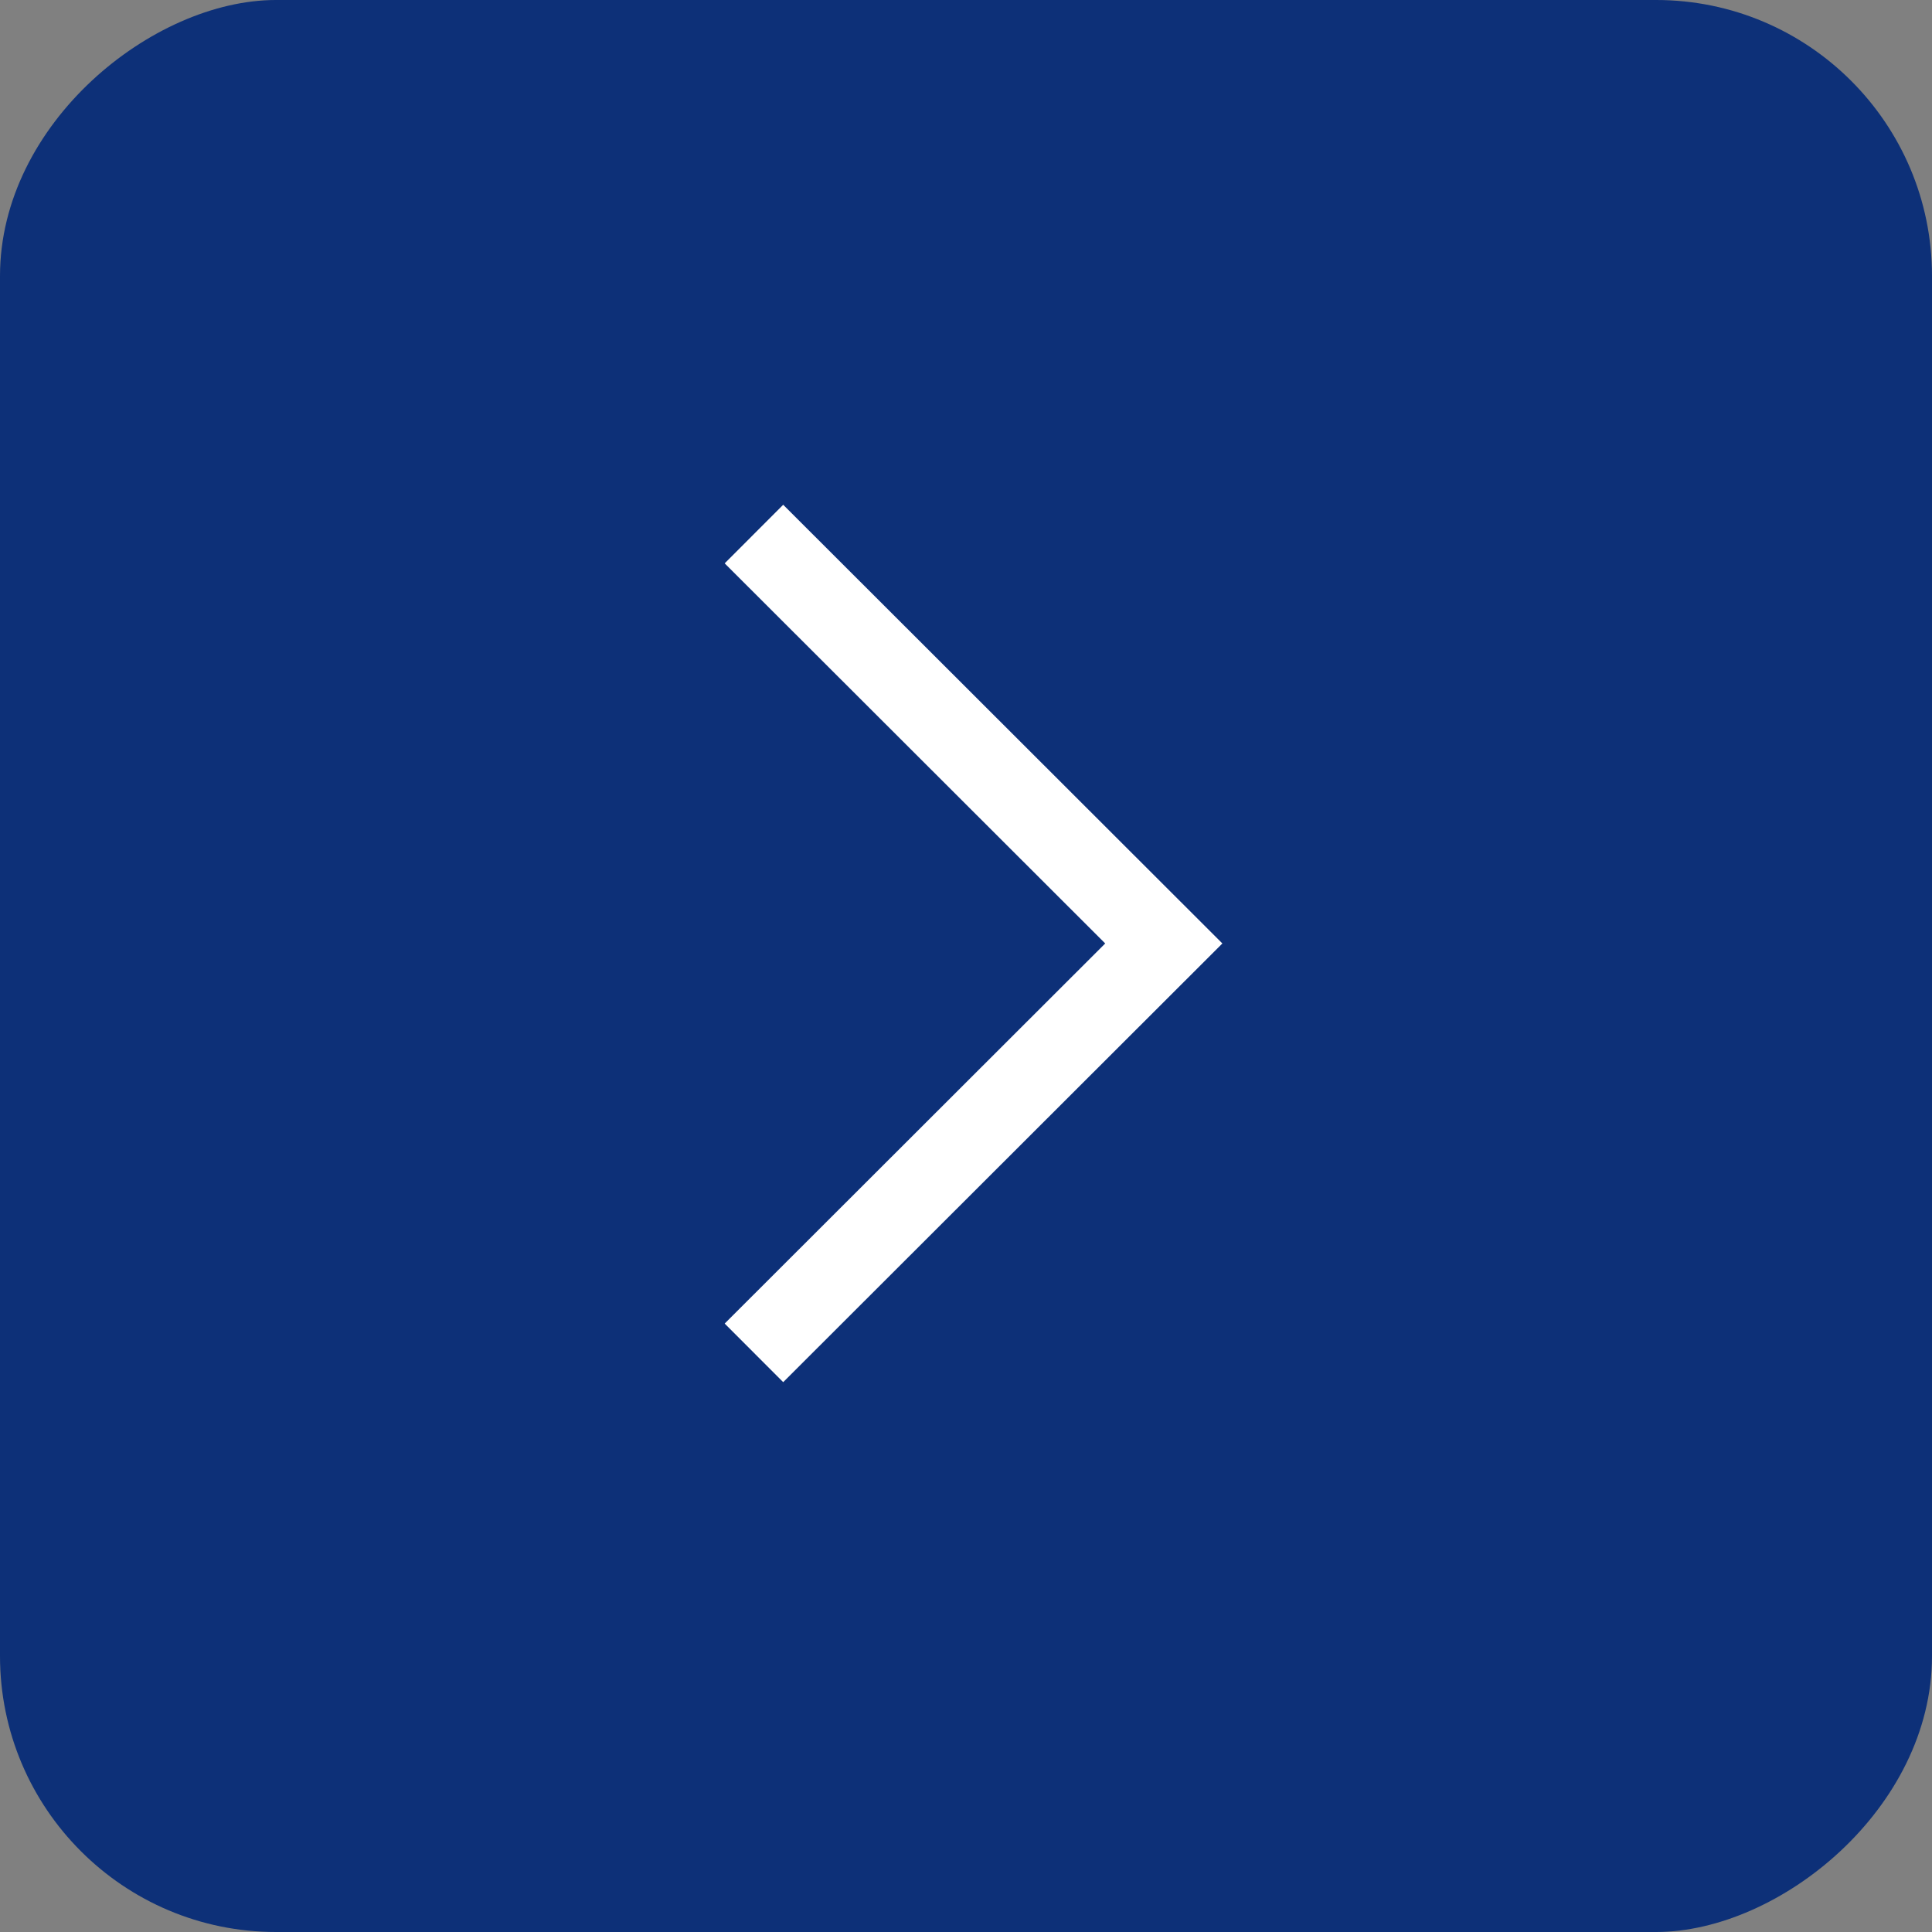 <?xml version="1.0" encoding="UTF-8"?><svg id="_レイヤー_2" xmlns="http://www.w3.org/2000/svg" viewBox="0 0 42 42"><rect x="0" y="0" width="42" height="42" fill="#808080" stroke="none"/><defs><style>.cls-1{fill:none;stroke:#fff;stroke-miterlimit:10;stroke-width:1.8px;}.cls-2{fill:#0d3078;}</style></defs><g id="layout"><rect class="cls-2" x="0" y="0" width="42" height="42" rx="6" ry="6" transform="translate(0 42) rotate(-90)"/><polyline class="cls-1" points="16.39 29.41 25.3 20.51 16.39 11.61"/></g></svg>